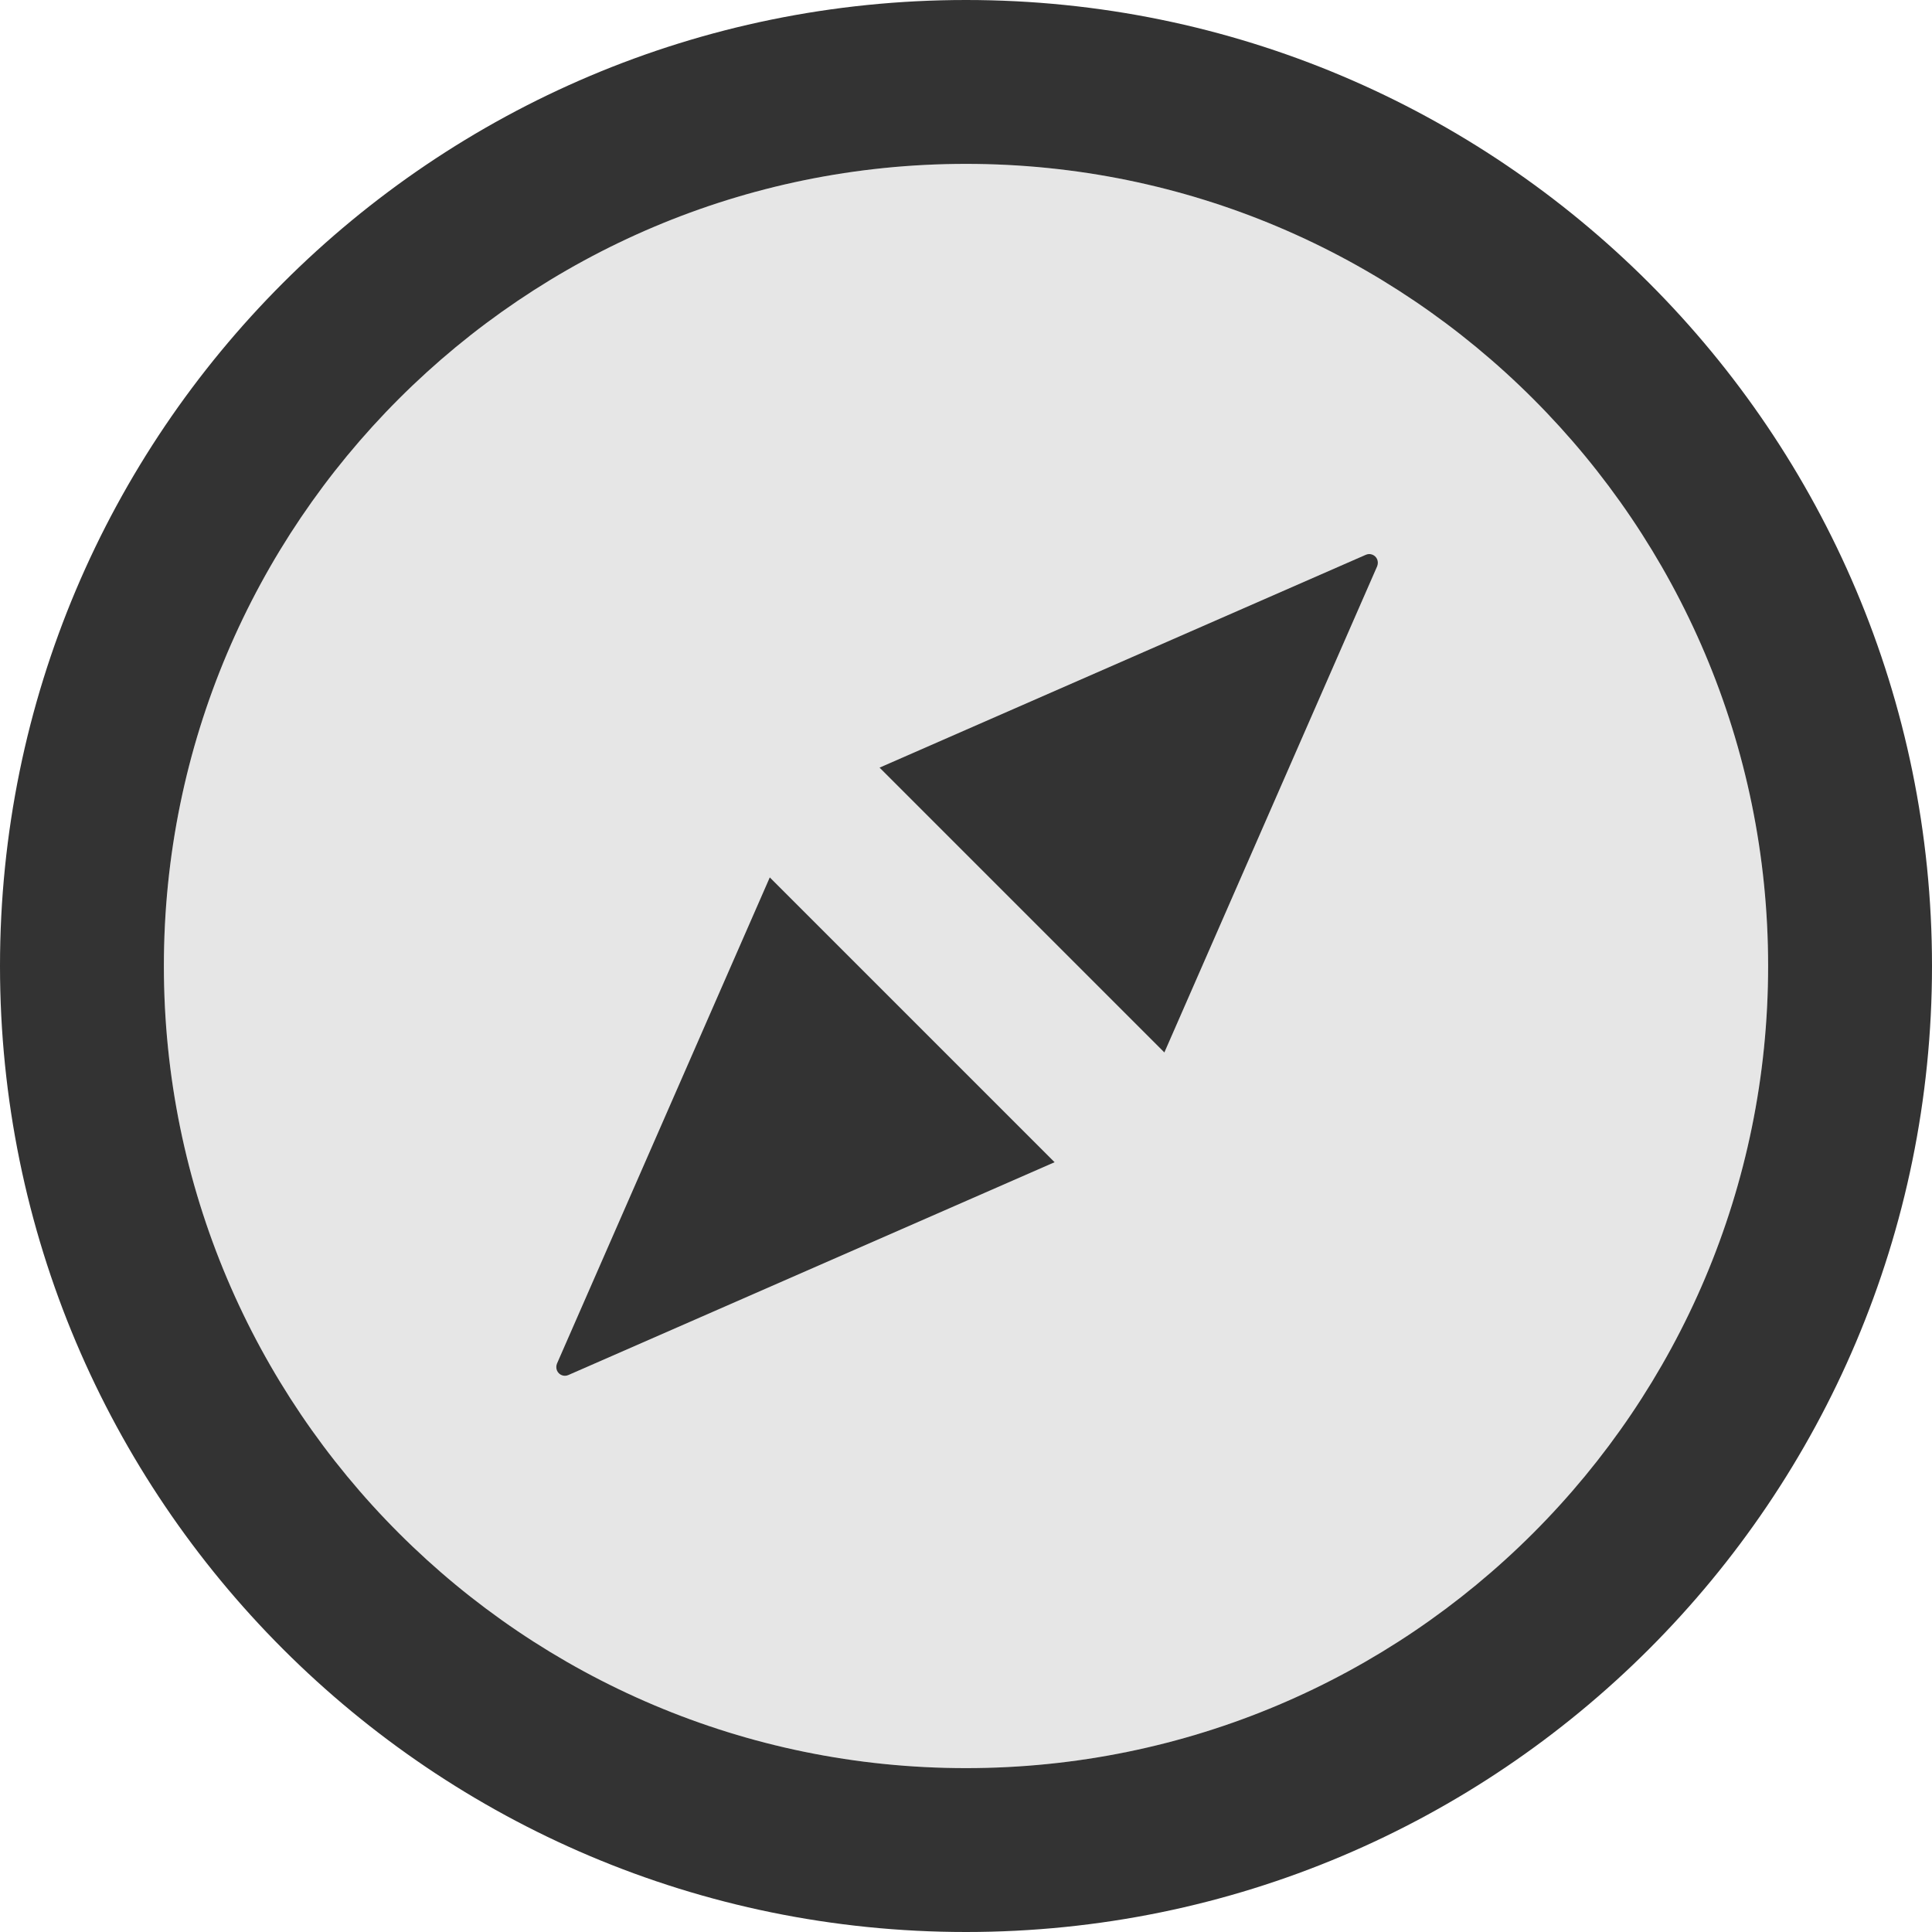<svg viewBox="64 64 896 896"><path fill="#E6E6E6" d="M512 140c-205.4 0-372 166.6-372 372s166.6 372 372 372 372-166.6 372-372-166.6-372-372-372zM327.6 701.7c-2 .9-4.4 0-5.3-2.1-.4-1-.4-2.2 0-3.2L421 470.9 553.1 603l-225.5 98.7zm375.1-375.1L604 552.1 471.9 420l225.5-98.7c2-.9 4.4 0 5.3 2.1.4 1 .4 2.1 0 3.2z"/><path fill="#333" d="M322.3 696.4c-.4 1-.4 2.2 0 3.2.9 2.1 3.3 3 5.3 2.1L553.1 603 421 470.9l-98.7 225.5zm375.1-375.1L471.9 420 604 552.1l98.7-225.5c.4-1.1.4-2.2 0-3.2-.9-2.1-3.3-3-5.3-2.1z"/><path fill="#333" d="M512 64C264.6 64 64 264.6 64 512s200.6 448 448 448 448-200.6 448-448S759.4 64 512 64zm0 820c-205.4 0-372-166.6-372-372s166.6-372 372-372 372 166.6 372 372-166.6 372-372 372z"/></svg>